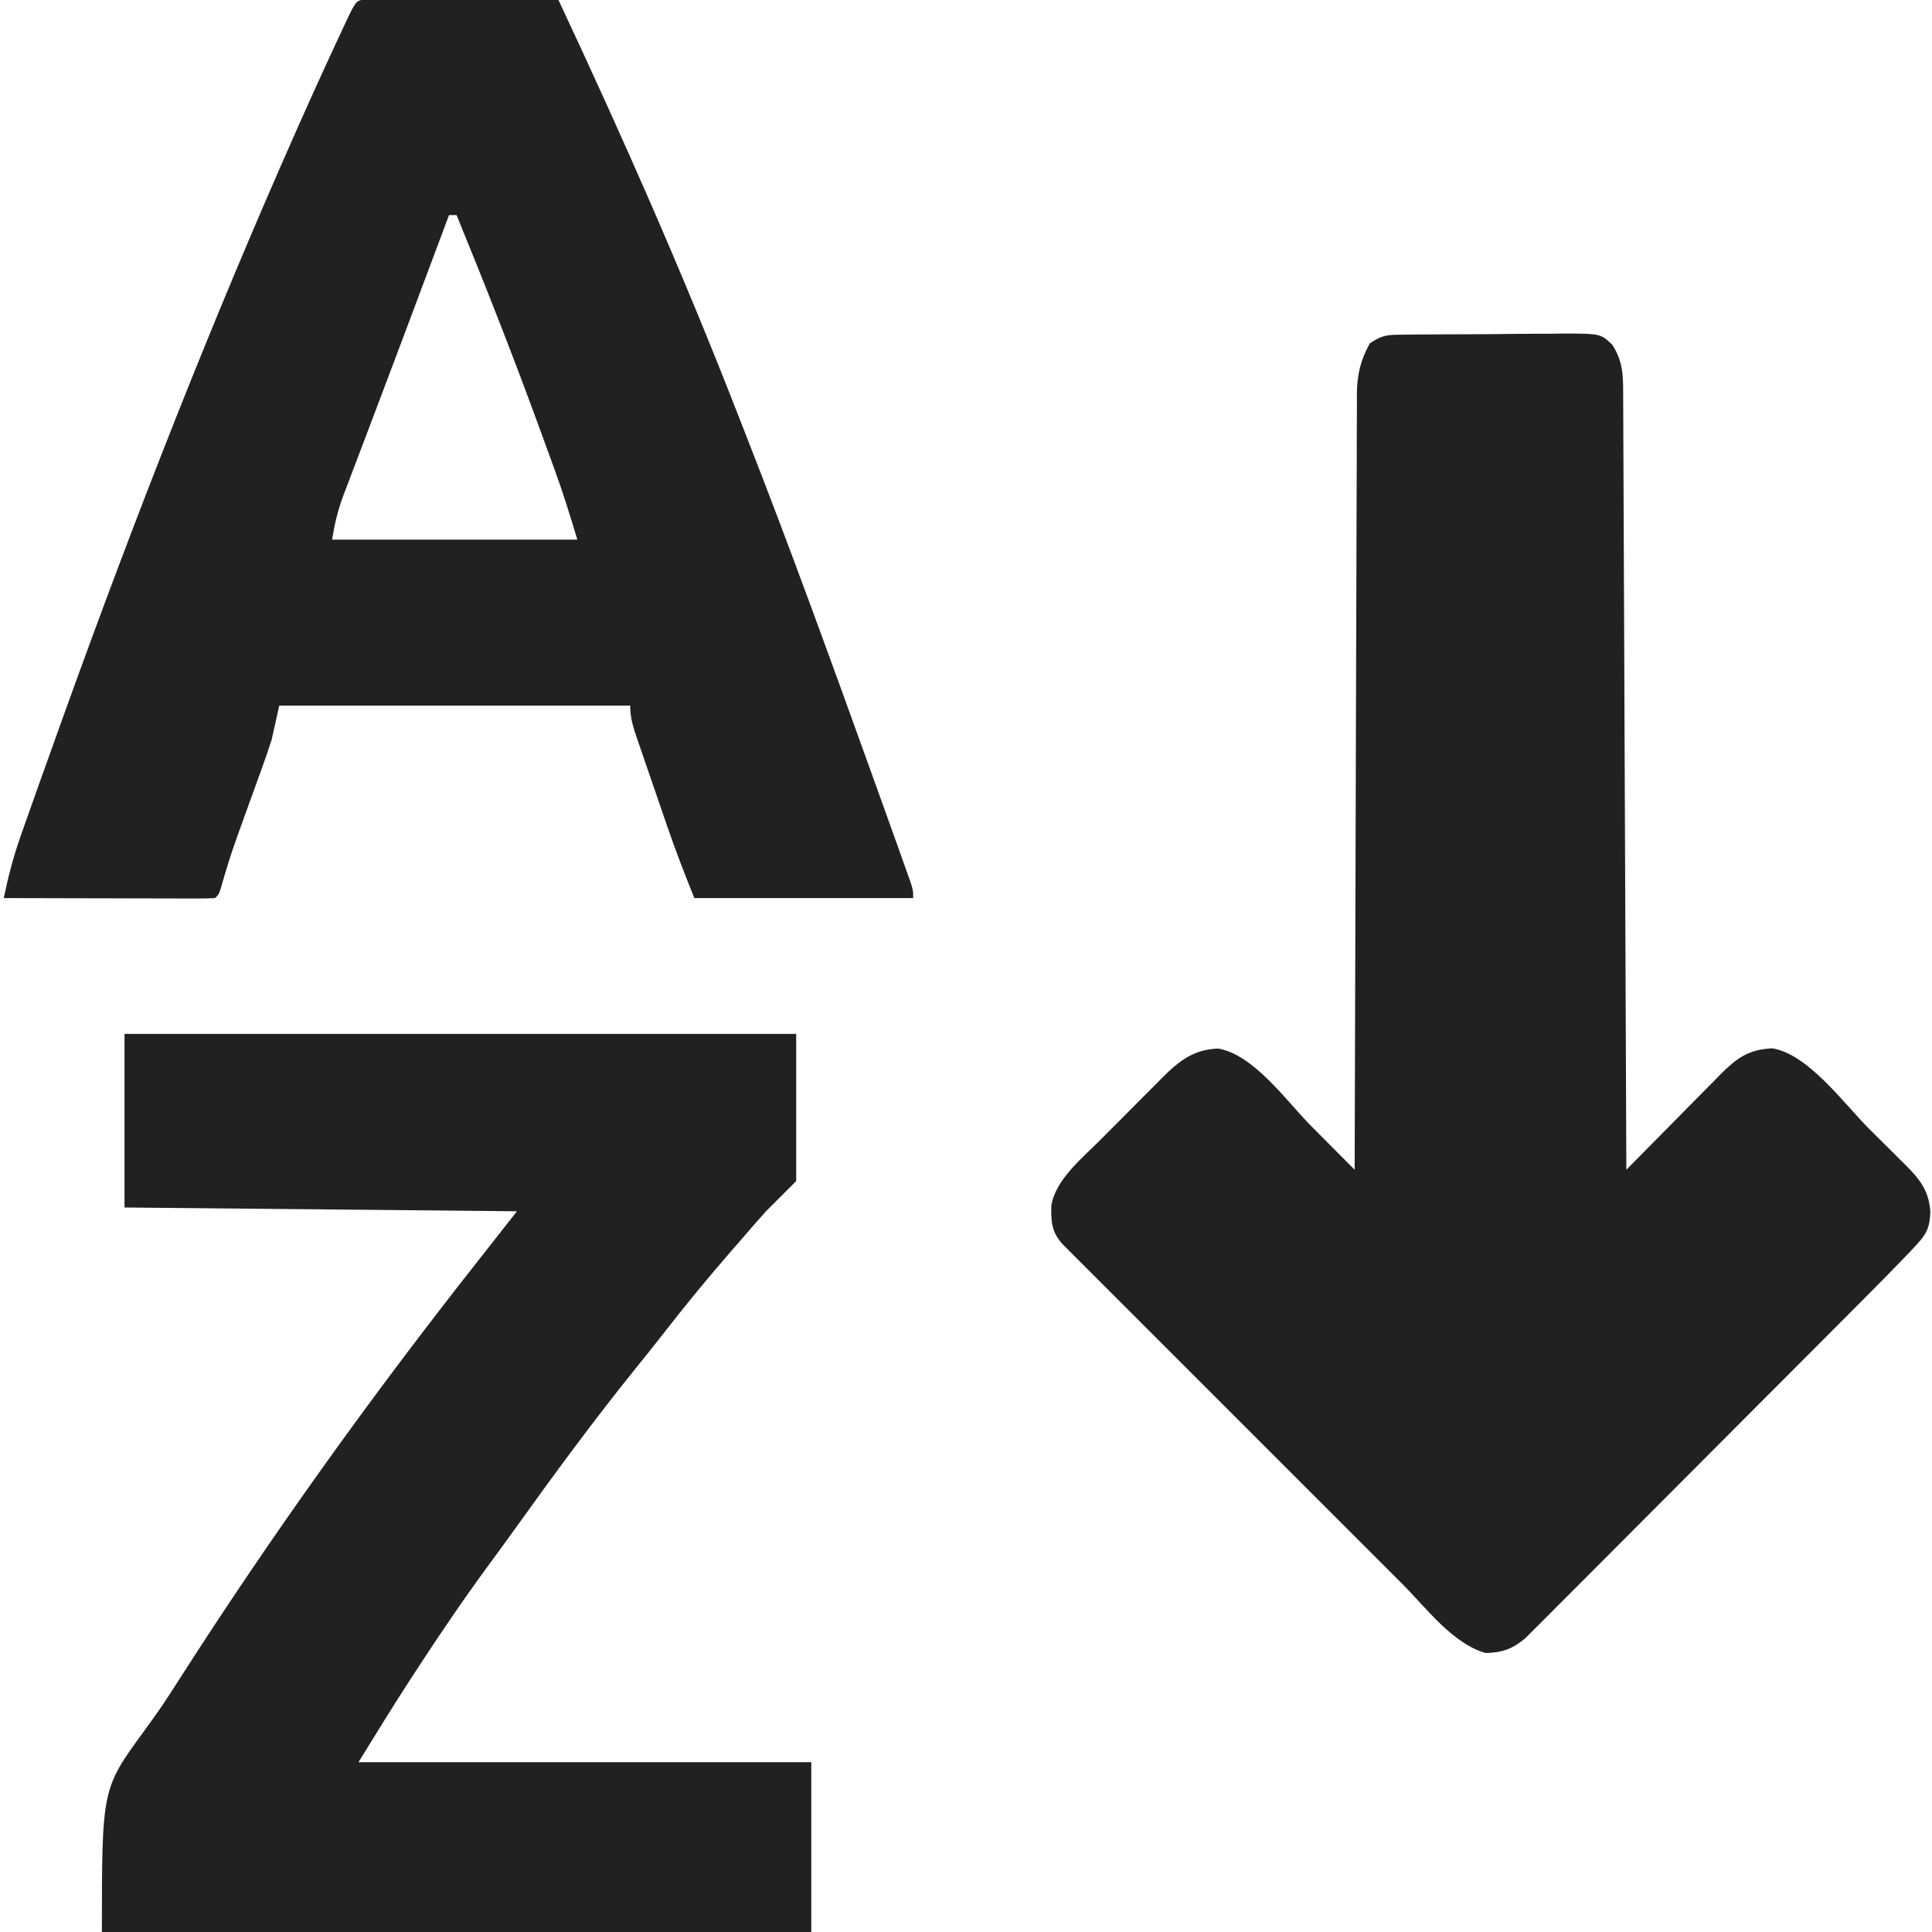 <?xml version="1.0" encoding="UTF-8"?>
<svg version="1.1" xmlns="http://www.w3.org/2000/svg" width="512" height="512">
<path d="M0 0 C1.145 -0.016 2.29 -0.032 3.469 -0.048 C4.707 -0.054 5.944 -0.059 7.219 -0.065 C8.491 -0.074 9.762 -0.083 11.072 -0.092 C13.763 -0.107 16.455 -0.116 19.146 -0.119 C22.589 -0.125 26.03 -0.162 29.473 -0.208 C32.763 -0.245 36.054 -0.246 39.344 -0.252 C41.194 -0.281 41.194 -0.281 43.082 -0.311 C52.6 -0.261 52.6 -0.261 55.669 2.654 C58.713 7.279 58.566 11.402 58.573 16.753 C58.578 17.626 58.583 18.498 58.588 19.397 C58.603 22.331 58.611 25.265 58.62 28.2 C58.629 30.299 58.639 32.398 58.65 34.497 C58.677 40.205 58.698 45.913 58.718 51.621 C58.74 57.583 58.767 63.545 58.794 69.507 C58.844 80.801 58.889 92.095 58.932 103.389 C58.981 116.245 59.036 129.101 59.092 141.957 C59.205 168.407 59.312 194.856 59.415 221.306 C60.738 219.959 60.738 219.959 62.089 218.584 C65.371 215.248 68.663 211.922 71.957 208.599 C73.381 207.16 74.802 205.719 76.22 204.275 C78.261 202.197 80.311 200.13 82.364 198.064 C82.994 197.418 83.625 196.772 84.274 196.107 C88.653 191.726 91.724 189.443 98.102 189.119 C107.64 190.685 117.044 203.75 123.74 210.447 C125.435 212.139 127.137 213.823 128.84 215.508 C129.928 216.592 131.015 217.678 132.102 218.763 C132.607 219.261 133.112 219.759 133.633 220.272 C137.41 224.074 139.676 227.149 139.977 232.556 C139.823 236.379 139.104 238.167 136.509 240.963 C135.87 241.656 135.231 242.348 134.573 243.062 C130.533 247.263 126.455 251.422 122.336 255.546 C121.338 256.549 120.34 257.552 119.342 258.555 C116.655 261.255 113.964 263.952 111.273 266.648 C109.589 268.335 107.906 270.023 106.223 271.71 C100.949 276.997 95.674 282.282 90.395 287.565 C84.314 293.651 78.239 299.743 72.17 305.841 C67.466 310.567 62.756 315.287 58.042 320.002 C55.231 322.814 52.422 325.629 49.619 328.449 C46.988 331.097 44.349 333.738 41.705 336.374 C40.276 337.802 38.854 339.237 37.432 340.673 C36.149 341.948 36.149 341.948 34.841 343.247 C34.103 343.987 33.364 344.727 32.603 345.49 C29.209 348.307 26.496 349.286 22.102 349.369 C13.319 346.838 6.457 337.492 0.159 331.18 C-0.845 330.177 -1.85 329.175 -2.854 328.172 C-5.559 325.472 -8.26 322.769 -10.96 320.066 C-13.793 317.23 -16.628 314.398 -19.463 311.564 C-24.215 306.814 -28.965 302.062 -33.713 297.309 C-39.205 291.811 -44.701 286.317 -50.199 280.825 C-54.926 276.102 -59.652 271.378 -64.375 266.651 C-67.194 263.831 -70.013 261.012 -72.834 258.194 C-75.48 255.551 -78.124 252.905 -80.766 250.258 C-81.737 249.285 -82.709 248.314 -83.682 247.343 C-85.006 246.022 -86.326 244.697 -87.647 243.372 C-88.388 242.631 -89.128 241.89 -89.892 241.126 C-92.901 237.893 -93.062 235.134 -92.976 230.846 C-91.924 224.004 -84.816 218.229 -80.085 213.506 C-79.487 212.903 -78.888 212.3 -78.271 211.678 C-77.016 210.418 -75.759 209.16 -74.5 207.905 C-72.581 205.99 -70.677 204.062 -68.773 202.133 C-67.545 200.902 -66.315 199.672 -65.085 198.443 C-64.241 197.585 -64.241 197.585 -63.38 196.71 C-58.974 192.355 -55.137 189.389 -48.71 189.181 C-39.176 190.918 -30.711 203.066 -24.085 209.744 C-22.966 210.868 -21.846 211.993 -20.726 213.117 C-18.01 215.844 -15.297 218.574 -12.585 221.306 C-12.583 220.22 -12.581 219.134 -12.578 218.015 C-12.519 191.592 -12.444 165.168 -12.35 138.745 C-12.305 125.967 -12.265 113.189 -12.239 100.411 C-12.216 89.274 -12.183 78.137 -12.137 67 C-12.113 61.103 -12.094 55.205 -12.088 49.308 C-12.082 43.757 -12.062 38.206 -12.031 32.655 C-12.022 30.618 -12.019 28.581 -12.02 26.544 C-12.022 23.762 -12.005 20.979 -11.984 18.197 C-11.989 17.392 -11.994 16.588 -11.999 15.759 C-11.934 10.565 -11.073 6.899 -8.585 2.306 C-5.197 0.048 -3.977 0.042 0 0 Z " fill="#212121" transform="translate(371.585,88.694)"/>
<path d="M0 0 C1.409 0.003 1.409 0.003 2.846 0.007 C3.907 0.007 4.968 0.007 6.062 0.007 C7.216 0.012 8.37 0.017 9.559 0.023 C10.734 0.024 11.909 0.025 13.12 0.027 C16.89 0.033 20.66 0.045 24.43 0.058 C26.979 0.063 29.528 0.067 32.077 0.071 C38.34 0.082 44.604 0.099 50.868 0.12 C67.699 36.003 83.707 72.218 98.101 109.154 C98.9 111.203 99.703 113.251 100.507 115.298 C112.17 145.039 123.05 175.064 133.868 205.12 C134.201 206.046 134.535 206.972 134.878 207.926 C136.562 212.6 138.241 217.275 139.911 221.953 C140.377 223.259 140.844 224.564 141.312 225.869 C141.933 227.604 142.549 229.341 143.165 231.077 C143.498 232.015 143.832 232.954 144.175 233.92 C144.868 236.12 144.868 236.12 144.868 238.12 C125.728 238.12 106.588 238.12 86.868 238.12 C84.317 231.743 81.854 225.423 79.633 218.937 C79.35 218.114 79.068 217.292 78.776 216.445 C78.187 214.729 77.598 213.012 77.012 211.295 C76.111 208.663 75.202 206.033 74.293 203.403 C73.719 201.727 73.145 200.051 72.571 198.374 C72.299 197.59 72.027 196.805 71.747 195.997 C70.703 192.924 69.868 190.39 69.868 187.12 C39.178 187.12 8.488 187.12 -23.132 187.12 C-23.792 190.09 -24.452 193.06 -25.132 196.12 C-25.918 198.572 -26.75 201.009 -27.628 203.429 C-27.863 204.08 -28.097 204.732 -28.338 205.403 C-29.077 207.457 -29.823 209.507 -30.57 211.558 C-31.551 214.264 -32.529 216.971 -33.503 219.679 C-33.736 220.325 -33.969 220.97 -34.209 221.635 C-35.833 226.174 -37.278 230.74 -38.574 235.382 C-39.132 237.12 -39.132 237.12 -40.132 238.12 C-41.882 238.214 -43.635 238.238 -45.386 238.234 C-46.508 238.234 -47.629 238.234 -48.784 238.234 C-50.613 238.226 -50.613 238.226 -52.48 238.218 C-53.722 238.216 -54.963 238.215 -56.242 238.214 C-59.548 238.209 -62.854 238.2 -66.16 238.189 C-69.532 238.179 -72.903 238.174 -76.275 238.169 C-82.894 238.158 -89.513 238.141 -96.132 238.12 C-94.988 232.561 -93.615 227.233 -91.726 221.87 C-91.49 221.196 -91.254 220.522 -91.01 219.828 C-90.224 217.59 -89.429 215.355 -88.632 213.12 C-88.057 211.496 -87.481 209.872 -86.906 208.248 C-84.995 202.867 -83.066 197.493 -81.132 192.12 C-80.796 191.185 -80.46 190.25 -80.113 189.286 C-61.324 137.101 -41.129 85.51 -18.632 34.808 C-18.31 34.082 -17.988 33.356 -17.657 32.609 C-14.089 24.583 -10.449 16.594 -6.726 8.64 C-6.21 7.533 -6.21 7.533 -5.683 6.403 C-2.741 0.155 -2.741 0.155 0 0 Z M21.868 57.12 C21.233 58.813 20.598 60.505 19.964 62.197 C19.385 63.741 18.806 65.284 18.227 66.828 C16.579 71.223 14.931 75.618 13.285 80.014 C10.08 88.572 6.869 97.129 3.628 105.673 C2.245 109.32 0.867 112.968 -0.512 116.616 C-1.173 118.362 -1.836 120.107 -2.501 121.852 C-3.433 124.296 -4.357 126.743 -5.281 129.191 C-5.694 130.266 -5.694 130.266 -6.115 131.364 C-7.622 135.38 -8.415 138.815 -9.132 143.12 C12.318 143.12 33.768 143.12 55.868 143.12 C53.97 136.793 52.046 130.594 49.786 124.405 C49.349 123.202 49.349 123.202 48.904 121.975 C47.958 119.376 47.007 116.779 46.055 114.183 C45.73 113.293 45.405 112.404 45.07 111.488 C38.38 93.212 31.23 75.134 23.868 57.12 C23.208 57.12 22.548 57.12 21.868 57.12 Z " fill="#212121" transform="translate(97.132,-0.12)"/>
<path d="M0 0 C58.74 0 117.48 0 178 0 C178 12.87 178 25.74 178 39 C175.36 41.64 172.72 44.28 170 47 C167.63 49.643 165.306 52.303 163 55 C162.094 56.042 161.188 57.084 160.281 58.125 C154.24 65.086 148.419 72.177 142.766 79.457 C140.452 82.434 138.094 85.372 135.723 88.302 C124.369 102.353 113.687 116.922 103.164 131.602 C101.095 134.486 99.007 137.355 96.898 140.211 C90.383 149.066 84.199 158.11 78.188 167.312 C77.494 168.373 76.801 169.434 76.087 170.527 C71.268 177.951 66.641 185.458 62 193 C101.6 193 141.2 193 182 193 C182 207.85 182 222.7 182 238 C119.96 238 57.92 238 -6 238 C-6 200 -6 200 5.242 184.68 C6.032 183.582 6.819 182.483 7.604 181.382 C8 180.83 8.396 180.277 8.803 179.708 C10.854 176.781 12.772 173.77 14.695 170.758 C38.963 132.852 65.158 96.35 93 61 C96.63 56.38 100.26 51.76 104 47 C69.68 46.67 35.36 46.34 0 46 C0 30.82 0 15.64 0 0 Z " fill="#212121" transform="translate(33,274)"/>
</svg>
